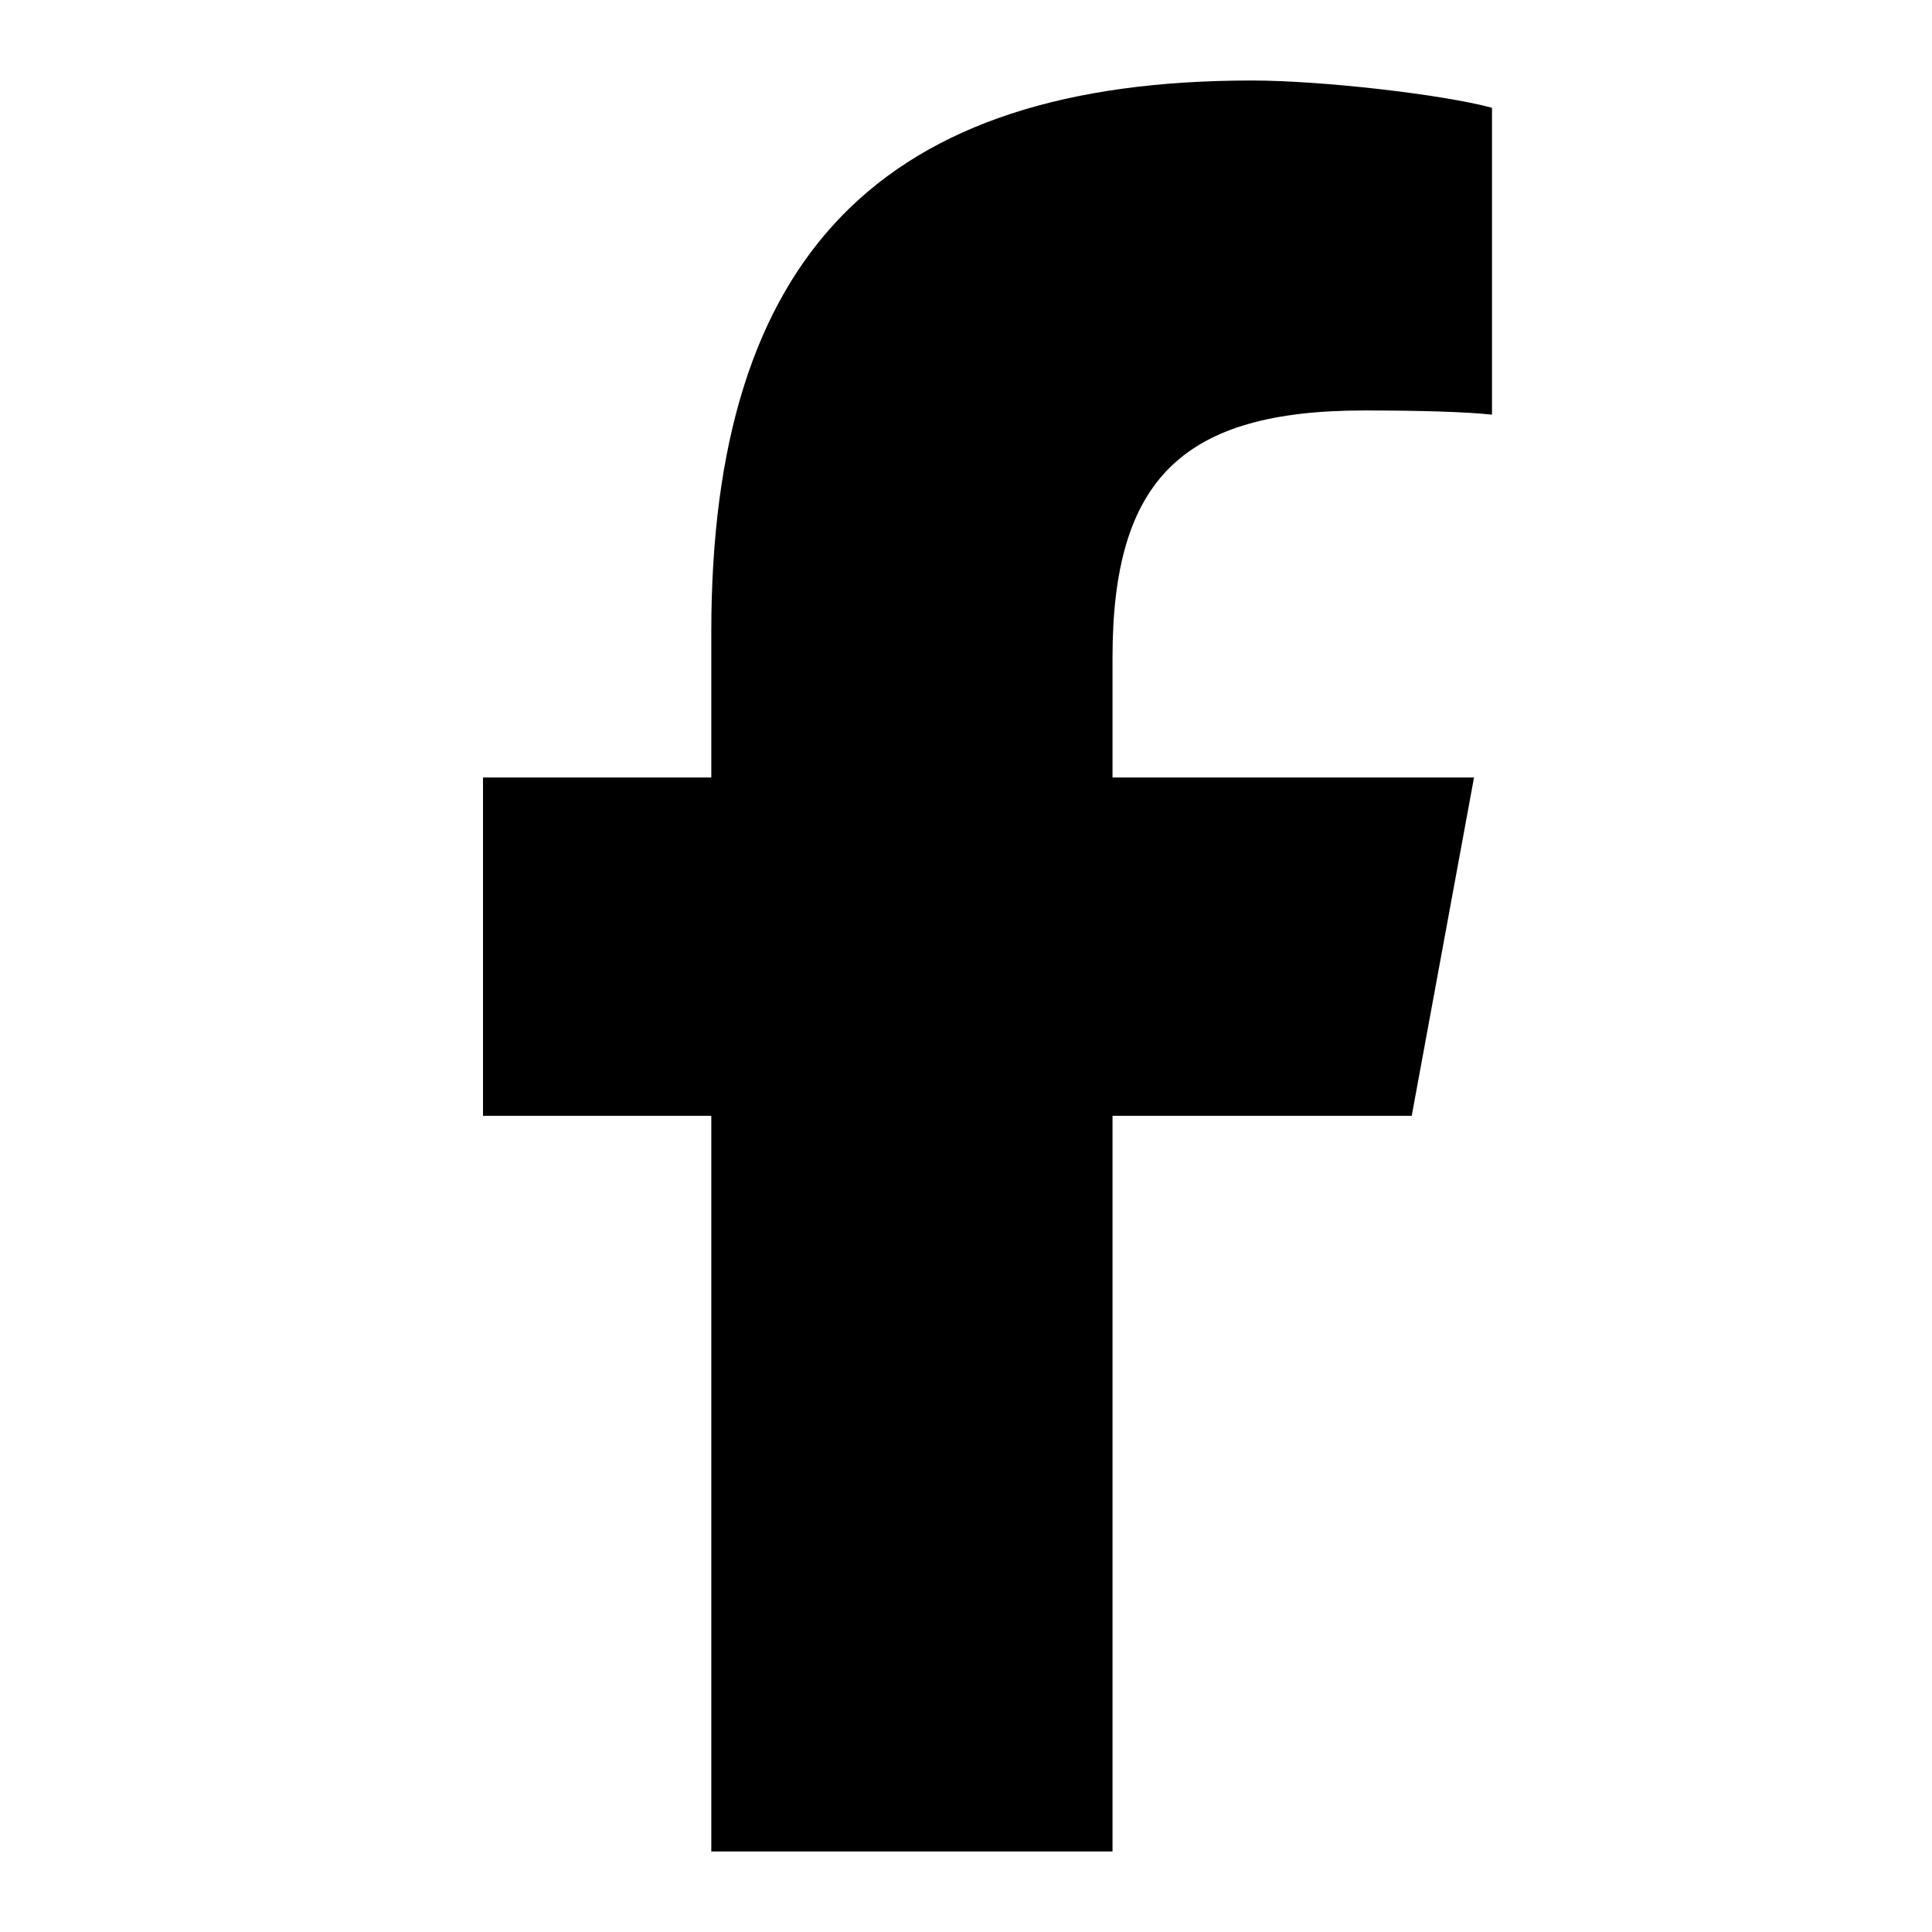 <svg width="24" height="24" viewBox="0 0 24 24" fill="none" xmlns="http://www.w3.org/2000/svg">
<path d="M8.836 13.861V23H13.82V13.861H17.537L18.311 9.658H13.82V8.171C13.82 5.95 14.693 5.099 16.944 5.099C17.645 5.099 18.207 5.116 18.534 5.151V1.339C17.919 1.172 16.416 1 15.548 1C10.954 1 8.836 3.17 8.836 7.849V9.658H6V13.861H8.836Z" fill="black"/>
</svg>
